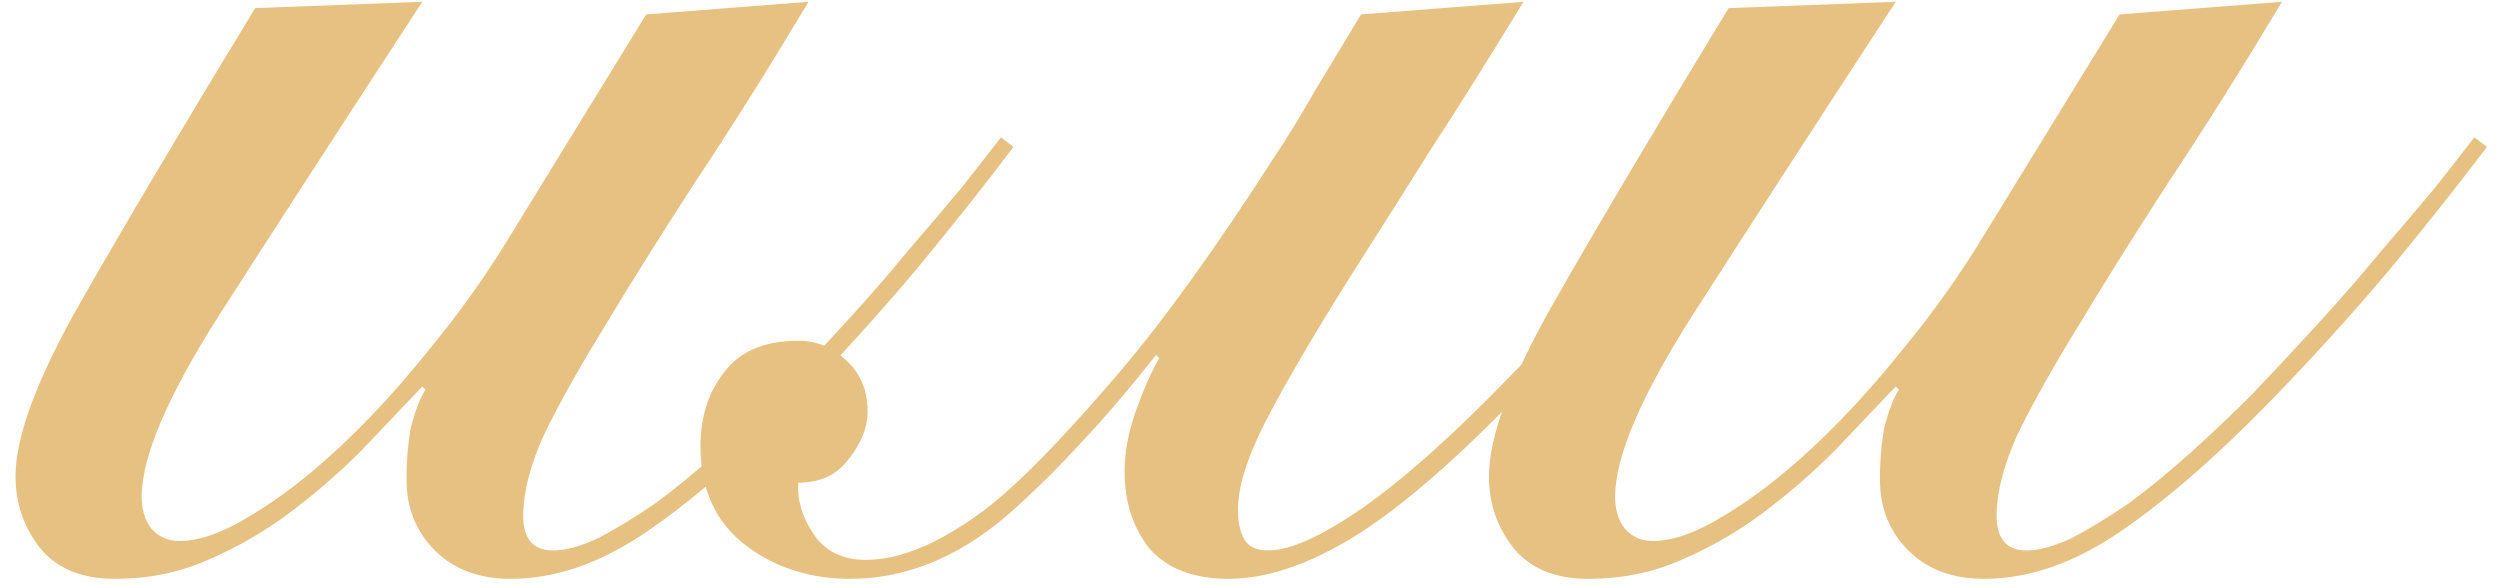 <?xml version="1.0" encoding="UTF-8"?> <svg xmlns="http://www.w3.org/2000/svg" width="111" height="26" viewBox="0 0 111 26" fill="none"><g clip-path="url(#clip0_69_442)"><path d="M35.9 0.08C34.08 3.113 32.377 5.82 30.79 8.2C29.25 10.58 27.92 12.703 26.8 14.57C25.68 16.39 24.793 17.977 24.14 19.33C23.533 20.683 23.23 21.873 23.23 22.9C23.23 23.927 23.673 24.44 24.56 24.44C25.12 24.44 25.797 24.253 26.59 23.88C27.383 23.46 28.223 22.947 29.11 22.34C29.997 21.687 30.907 20.94 31.84 20.1C32.773 19.26 33.66 18.42 34.5 17.58C35.527 16.507 36.53 15.433 37.51 14.36C38.537 13.24 39.47 12.167 40.31 11.14C41.197 10.113 41.99 9.18 42.69 8.34C43.39 7.453 43.973 6.707 44.44 6.1L45 6.52C43.88 8.013 42.457 9.81 40.73 11.91C39.003 13.963 37.16 15.993 35.2 18C32.82 20.427 30.627 22.317 28.62 23.67C26.613 25.023 24.63 25.7 22.67 25.7C21.27 25.7 20.15 25.28 19.31 24.44C18.47 23.6 18.05 22.55 18.05 21.29C18.05 20.403 18.12 19.61 18.26 18.91C18.447 18.21 18.657 17.673 18.89 17.3L18.75 17.16C17.91 18.047 17 19.003 16.02 20.03C15.04 21.01 13.99 21.92 12.87 22.76C11.75 23.6 10.537 24.3 9.23 24.86C7.97 25.42 6.593 25.7 5.1 25.7C3.653 25.7 2.557 25.257 1.81 24.37C1.063 23.437 0.69 22.363 0.69 21.15C0.69 19.377 1.647 16.81 3.56 13.45C5.473 10.09 8.063 5.727 11.33 0.36L18.75 0.08C15.063 5.727 12.053 10.37 9.72 14.01C7.433 17.603 6.29 20.287 6.29 22.06C6.29 22.62 6.43 23.087 6.71 23.46C7.037 23.833 7.457 24.02 7.97 24.02C8.857 24.02 9.907 23.647 11.12 22.9C12.38 22.153 13.687 21.15 15.04 19.89C16.393 18.63 17.723 17.183 19.03 15.55C20.383 13.917 21.597 12.213 22.67 10.44L28.69 0.64L35.9 0.08ZM35.441 21.43C35.394 22.223 35.628 22.993 36.141 23.74C36.654 24.487 37.424 24.86 38.451 24.86C39.384 24.86 40.411 24.58 41.531 24.02C42.698 23.413 43.771 22.667 44.751 21.78C46.011 20.66 47.621 18.957 49.581 16.67C51.588 14.337 53.898 11.14 56.511 7.08C57.164 6.1 57.794 5.073 58.401 4C59.054 2.927 59.731 1.807 60.431 0.64L67.641 0.08C66.194 2.46 64.818 4.653 63.511 6.66C62.251 8.667 61.084 10.51 60.011 12.19C58.424 14.71 57.164 16.857 56.231 18.63C55.344 20.357 54.924 21.733 54.971 22.76C54.971 23.227 55.064 23.623 55.251 23.95C55.438 24.277 55.788 24.44 56.301 24.44C57.281 24.44 58.681 23.81 60.501 22.55C62.368 21.243 64.584 19.26 67.151 16.6C68.504 15.247 69.904 13.707 71.351 11.98C72.844 10.207 74.454 8.247 76.181 6.1L76.741 6.52C75.108 8.667 73.521 10.627 71.981 12.4C70.488 14.173 69.064 15.783 67.711 17.23C64.771 20.31 62.251 22.503 60.151 23.81C58.098 25.07 56.231 25.7 54.551 25.7C53.011 25.7 51.844 25.257 51.051 24.37C50.304 23.437 49.931 22.293 49.931 20.94C49.931 20.1 50.094 19.213 50.421 18.28C50.748 17.347 51.098 16.553 51.471 15.9L51.331 15.76C50.071 17.347 48.974 18.63 48.041 19.61C47.154 20.59 46.198 21.547 45.171 22.48C42.838 24.627 40.364 25.7 37.751 25.7C35.978 25.7 34.438 25.21 33.131 24.23C31.778 23.203 31.101 21.733 31.101 19.82C31.101 18.513 31.451 17.417 32.151 16.53C32.851 15.597 33.948 15.13 35.441 15.13C36.281 15.13 37.004 15.433 37.611 16.04C38.218 16.6 38.521 17.347 38.521 18.28C38.521 18.98 38.241 19.68 37.681 20.38C37.168 21.08 36.421 21.43 35.441 21.43ZM101.32 0.08C99.5 3.113 97.796 5.82 96.21 8.2C94.67 10.58 93.34 12.703 92.22 14.57C91.1 16.39 90.213 17.977 89.56 19.33C88.953 20.683 88.65 21.873 88.65 22.9C88.65 23.927 89.093 24.44 89.98 24.44C90.54 24.44 91.216 24.253 92.01 23.88C92.803 23.46 93.643 22.947 94.53 22.34C95.416 21.687 96.326 20.94 97.26 20.1C98.193 19.26 99.08 18.42 99.92 17.58C100.947 16.507 101.95 15.433 102.93 14.36C103.957 13.24 104.89 12.167 105.73 11.14C106.617 10.113 107.41 9.18 108.11 8.34C108.81 7.453 109.393 6.707 109.86 6.1L110.42 6.52C109.3 8.013 107.877 9.81 106.15 11.91C104.423 13.963 102.58 15.993 100.62 18C98.24 20.427 96.046 22.317 94.04 23.67C92.033 25.023 90.05 25.7 88.09 25.7C86.69 25.7 85.57 25.28 84.73 24.44C83.89 23.6 83.47 22.55 83.47 21.29C83.47 20.403 83.54 19.61 83.68 18.91C83.867 18.21 84.076 17.673 84.31 17.3L84.17 17.16C83.33 18.047 82.42 19.003 81.44 20.03C80.46 21.01 79.41 21.92 78.29 22.76C77.17 23.6 75.957 24.3 74.65 24.86C73.39 25.42 72.013 25.7 70.52 25.7C69.073 25.7 67.977 25.257 67.23 24.37C66.483 23.437 66.11 22.363 66.11 21.15C66.11 19.377 67.067 16.81 68.98 13.45C70.893 10.09 73.483 5.727 76.75 0.36L84.17 0.08C80.483 5.727 77.473 10.37 75.14 14.01C72.853 17.603 71.71 20.287 71.71 22.06C71.71 22.62 71.85 23.087 72.13 23.46C72.457 23.833 72.876 24.02 73.39 24.02C74.276 24.02 75.326 23.647 76.54 22.9C77.8 22.153 79.106 21.15 80.46 19.89C81.813 18.63 83.143 17.183 84.45 15.55C85.803 13.917 87.016 12.213 88.09 10.44L94.11 0.64L101.32 0.08Z" fill="#E6C181"></path></g><defs><clipPath id="clip0_69_442"><rect width="111" height="26" fill="white"></rect></clipPath></defs></svg> 